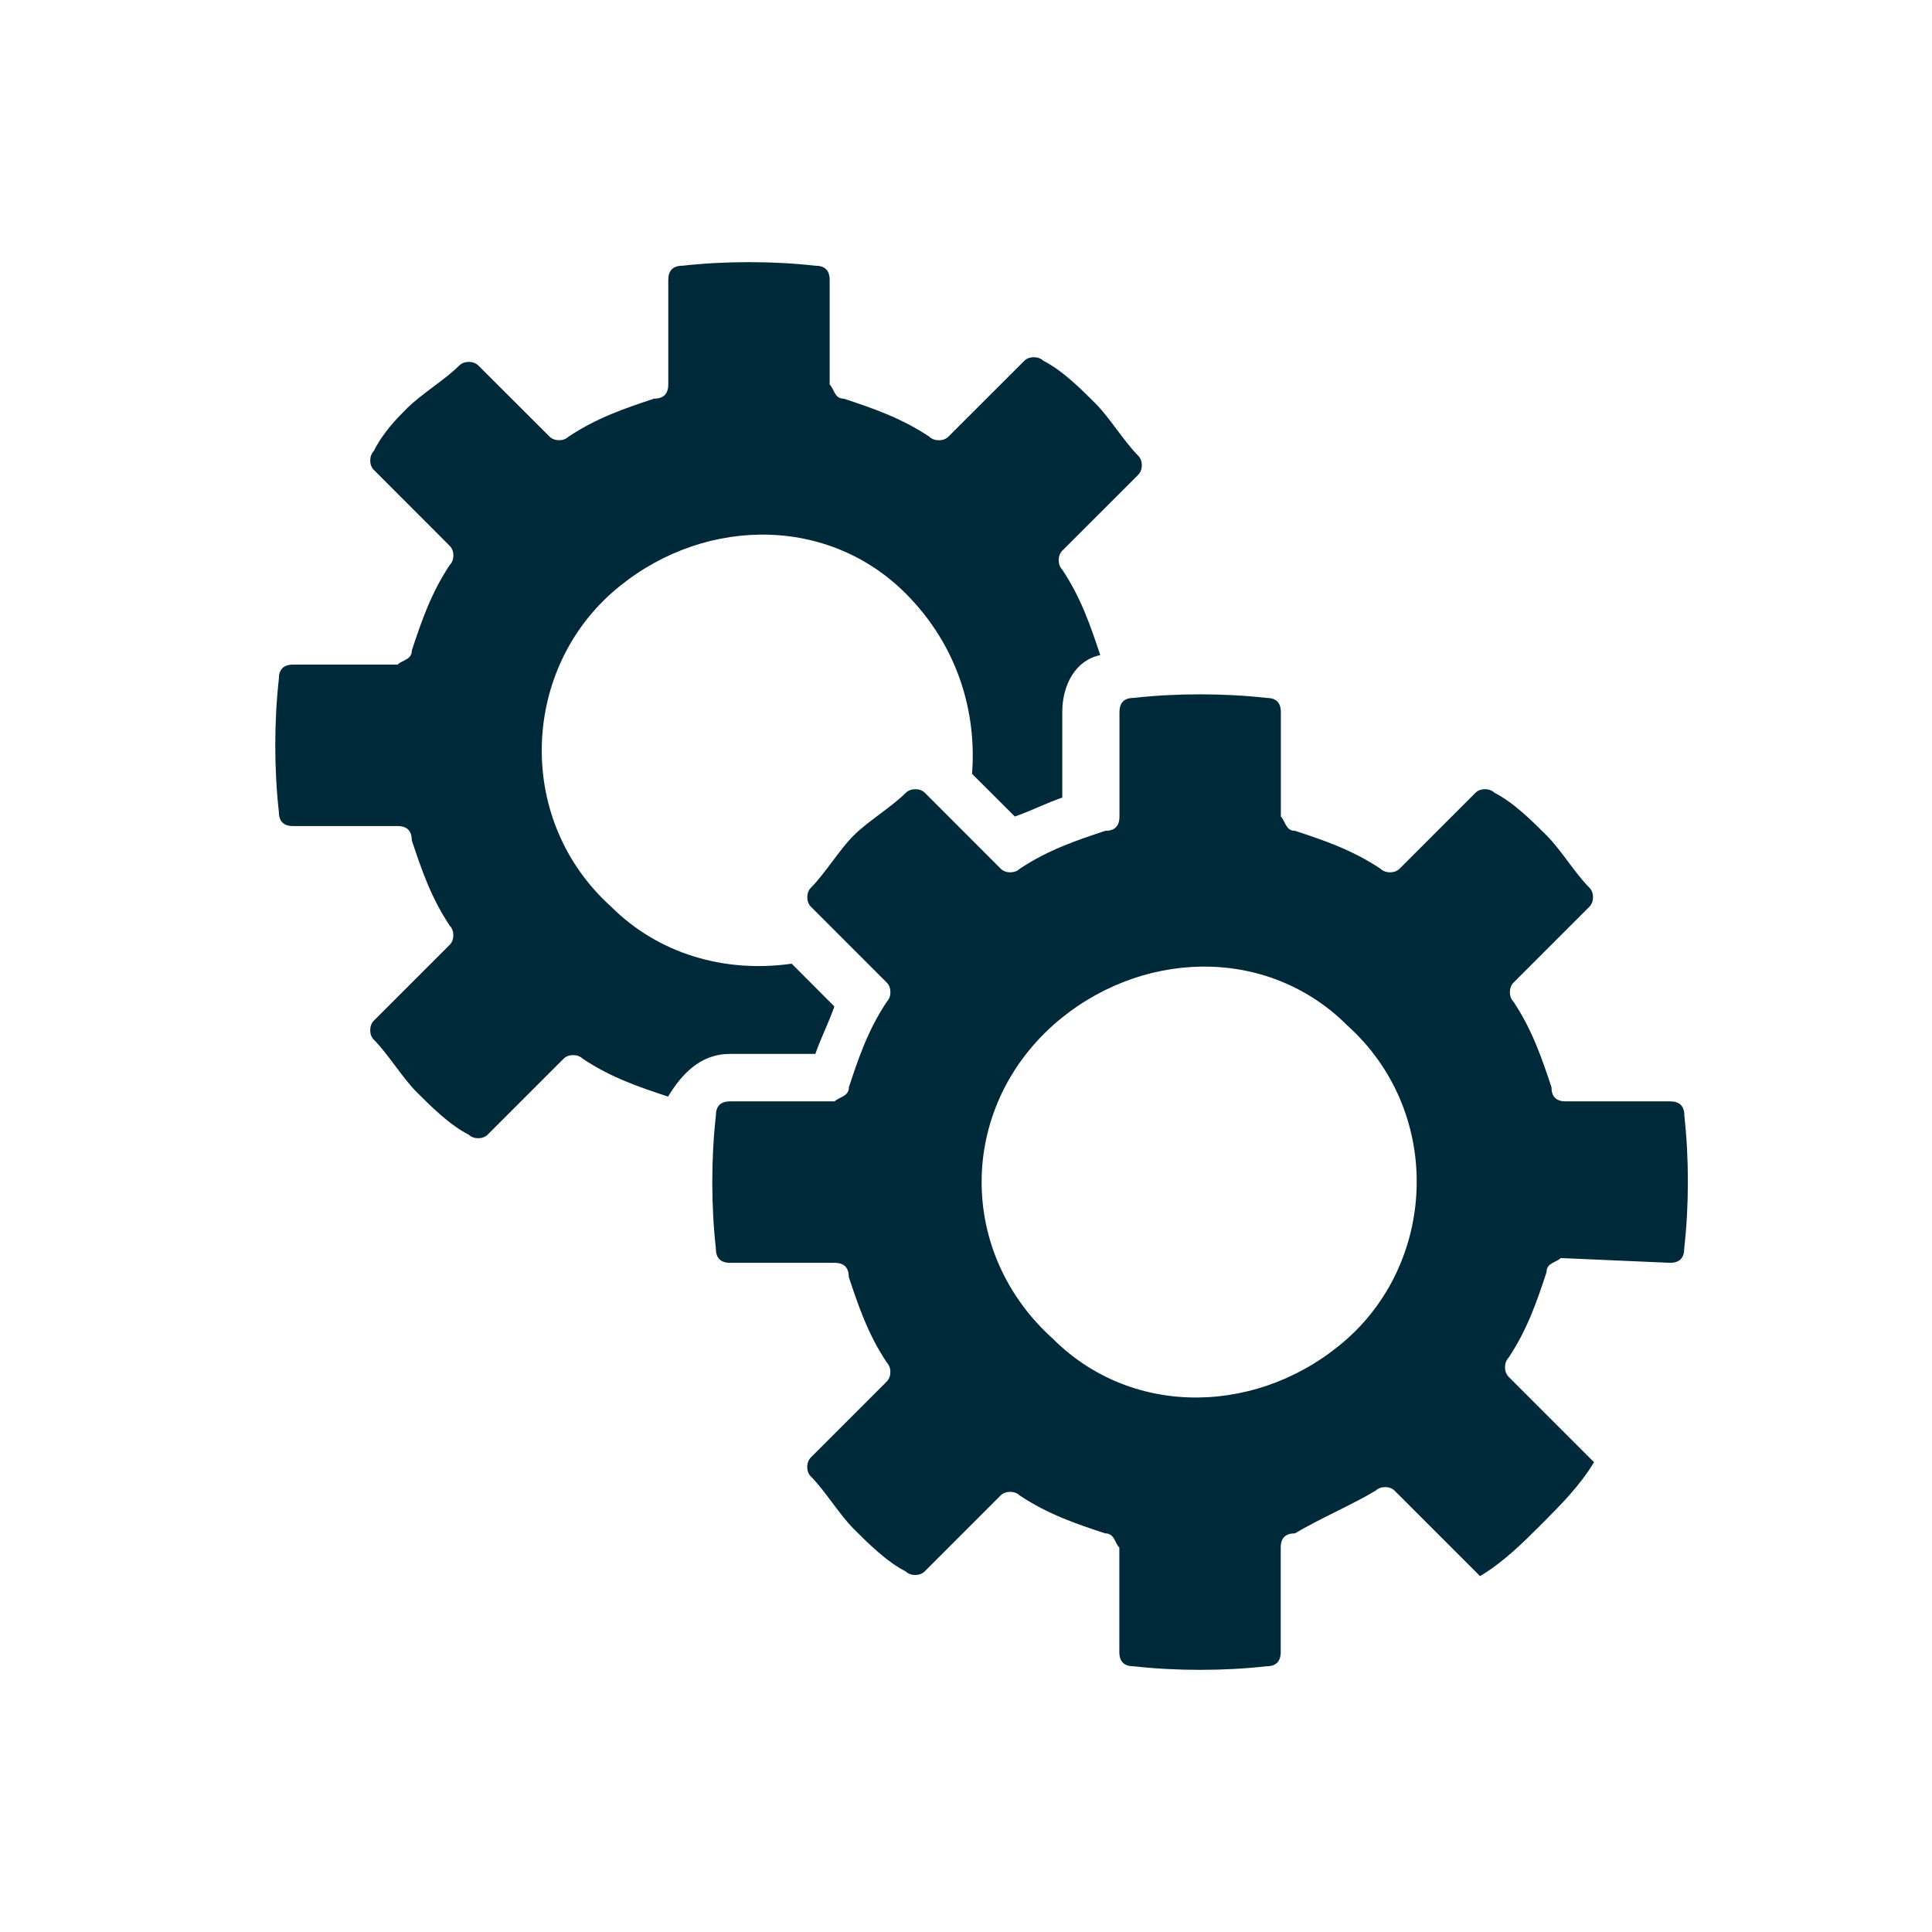 <?xml version="1.0" encoding="UTF-8"?><svg id="Calque_1" xmlns="http://www.w3.org/2000/svg" viewBox="0 0 300 300"><defs><style>.cls-1{fill:#002a3a;}</style></defs><path class="cls-1" d="M261.55,173.23c0-1.48-.74-2.21-2.21-2.21h-16.22c-1.48,0-2.21-.74-2.21-2.21-1.48-4.43-2.95-8.84-5.9-13.27-.74-.74-.74-2.21,0-2.95l11.8-11.8c.74-.74.74-2.21,0-2.94-2.21-2.21-4.43-5.9-6.64-8.11-2.21-2.21-5.16-5.16-8.11-6.64-.74-.74-2.21-.74-2.94,0l-11.8,11.8c-.74.74-2.21.74-2.95,0-4.43-2.95-8.84-4.43-13.27-5.89-1.48,0-1.48-1.48-2.21-2.21v-16.22c0-1.48-.74-2.21-2.21-2.21-6.64-.74-14.02-.74-20.64,0-1.48,0-2.21.75-2.21,2.21v16.22c0,1.48-.74,2.21-2.21,2.21-4.43,1.48-8.84,2.94-13.27,5.89-.74.74-2.21.74-2.95,0l-11.79-11.8c-.75-.74-2.21-.74-2.95,0-2.21,2.21-5.9,4.43-8.11,6.64-2.21,2.21-4.43,5.89-6.64,8.11-.74.74-.74,2.21,0,2.94l11.8,11.8c.74.74.74,2.21,0,2.95-2.95,4.43-4.43,8.84-5.89,13.27,0,1.48-1.48,1.48-2.21,2.21h-16.24c-1.48,0-2.21.74-2.21,2.21-.74,6.64-.74,14.02,0,20.65,0,1.48.74,2.21,2.21,2.21h16.22c1.48,0,2.21.74,2.21,2.21,1.48,4.43,2.95,8.84,5.9,13.27.74.74.74,2.21,0,2.95l-11.8,11.8c-.74.74-.74,2.21,0,2.94,2.21,2.21,4.43,5.9,6.63,8.11,2.21,2.21,5.16,5.16,8.11,6.64.74.74,2.21.74,2.94,0l11.8-11.8c.74-.74,2.21-.74,2.95,0,4.43,2.95,8.84,4.43,13.27,5.89,1.48,0,1.48,1.48,2.21,2.21v16.22c0,1.48.74,2.21,2.21,2.21,6.64.74,14.01.74,20.64,0,1.48,0,2.21-.75,2.21-2.21v-16.22c0-1.48.74-2.21,2.21-2.21,3.68-2.21,8.84-4.42,12.53-6.63.74-.74,2.21-.74,2.94,0l13.27,13.27c3.69-2.21,6.64-5.16,9.59-8.11,2.94-2.95,5.89-5.9,8.11-9.58l-13.27-13.27c-.74-.75-.74-2.21,0-2.95,2.94-4.43,4.43-8.84,5.89-13.27,0-1.48,1.48-1.48,2.21-2.21l16.96.74c1.48,0,2.21-.74,2.21-2.21.76-6.64.76-14.02.02-20.65ZM209.2,207.88c-13.27,11.8-33.17,12.53-45.71,0-14.75-13.27-14.75-35.39,0-48.66,13.27-11.8,33.17-12.53,45.71,0,14.75,13.27,14.01,36.13,0,48.66ZM126.61,163.65c.74-2.21,2.21-5.16,2.95-7.37l-6.63-6.64c-10.33,1.48-20.65-1.48-28.02-8.84-14.75-13.27-14.01-36.13,0-48.66,13.27-11.8,33.17-12.53,45.71,0,8.11,8.11,11.06,18.43,10.32,28.02l6.64,6.63c2.21-.74,5.16-2.21,7.37-2.94v-13.28c0-4.42,2.21-8.11,5.9-8.84-1.48-4.43-2.95-8.84-5.9-13.27-.74-.74-.74-2.21,0-2.95l11.8-11.79c.74-.75.74-2.21,0-2.95-2.21-2.21-4.43-5.9-6.63-8.11-2.21-2.21-5.16-5.16-8.11-6.64-.74-.74-2.21-.74-2.95,0l-11.8,11.79c-.74.74-2.21.74-2.95,0-4.43-2.95-8.84-4.43-13.27-5.9-1.48,0-1.48-1.48-2.21-2.21v-16.23c0-1.48-.74-2.21-2.21-2.21-6.64-.74-14.01-.74-20.64,0-1.48,0-2.21.74-2.21,2.21v16.22c0,1.48-.74,2.21-2.21,2.21-4.43,1.48-8.85,2.95-13.27,5.9-.75.74-2.21.74-2.95,0l-11.07-11.05c-.74-.74-2.21-.74-2.95,0-2.21,2.21-5.89,4.43-8.11,6.64-1.48,1.48-3.69,3.69-5.16,6.64-.75.74-.75,2.21,0,2.94l11.79,11.8c.75.74.75,2.21,0,2.95-2.94,4.43-4.42,8.84-5.89,13.27,0,1.48-1.48,1.48-2.21,2.21h-16.23c-1.48,0-2.21.74-2.21,2.21-.74,6.64-.74,14.01,0,20.65,0,1.48.74,2.21,2.21,2.21h16.22c1.48,0,2.21.74,2.21,2.21,1.48,4.43,2.95,8.84,5.9,13.27.74.74.74,2.21,0,2.95l-11.8,11.8c-.74.74-.74,2.21,0,2.94,2.21,2.21,4.43,5.9,6.63,8.11,2.21,2.21,5.16,5.16,8.11,6.64.74.74,2.2.74,2.94,0l11.8-11.8c.74-.74,2.21-.74,2.95,0,4.43,2.95,8.84,4.43,13.27,5.89,2.21-3.68,5.16-6.63,9.58-6.63h13.27v.02Z"/></svg>